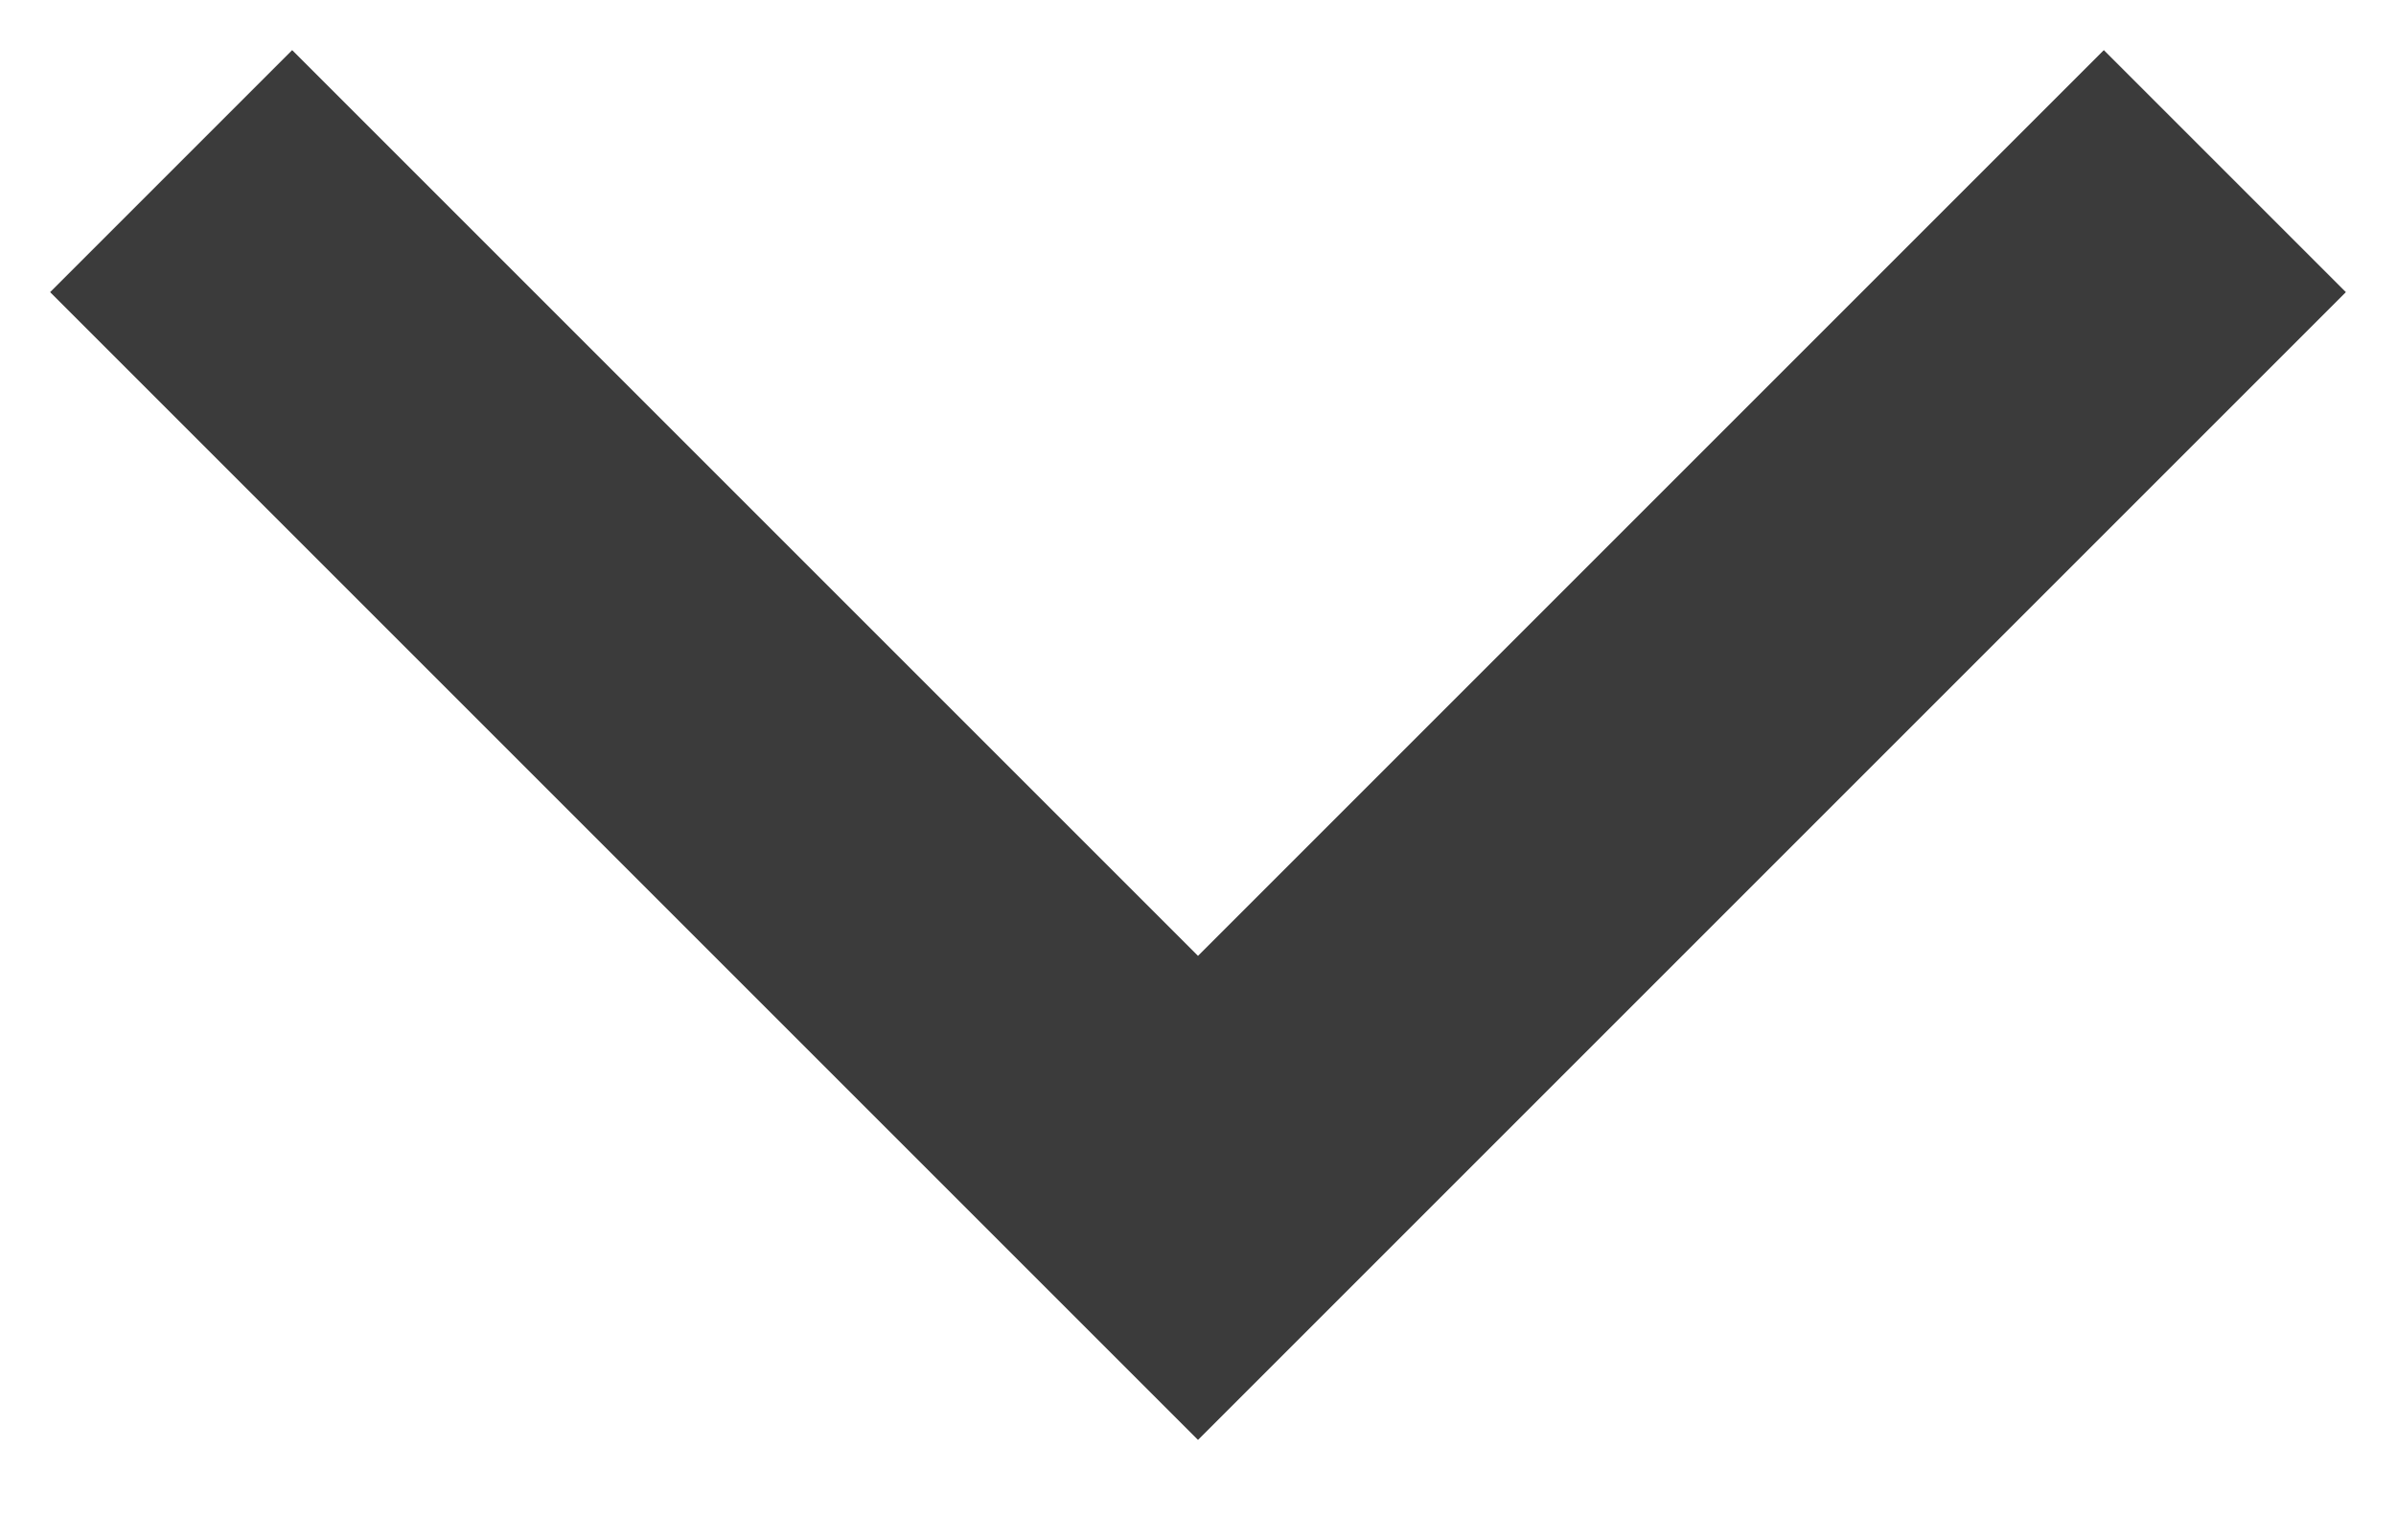 <svg width="14" height="9" xmlns="http://www.w3.org/2000/svg"><g id="Symbols" stroke="none" stroke-width="1" fill="none" fill-rule="evenodd"><g id="Elements/Filter-selector" transform="translate(-238 -9)" stroke="#3B3B3B" stroke-width="2"><g id="if_next_308956-copy-2" transform="translate(239 10)"><path id="Shape" transform="rotate(90 6 3)" d="M3-3l6 6-6 6"/></g></g></g></svg>